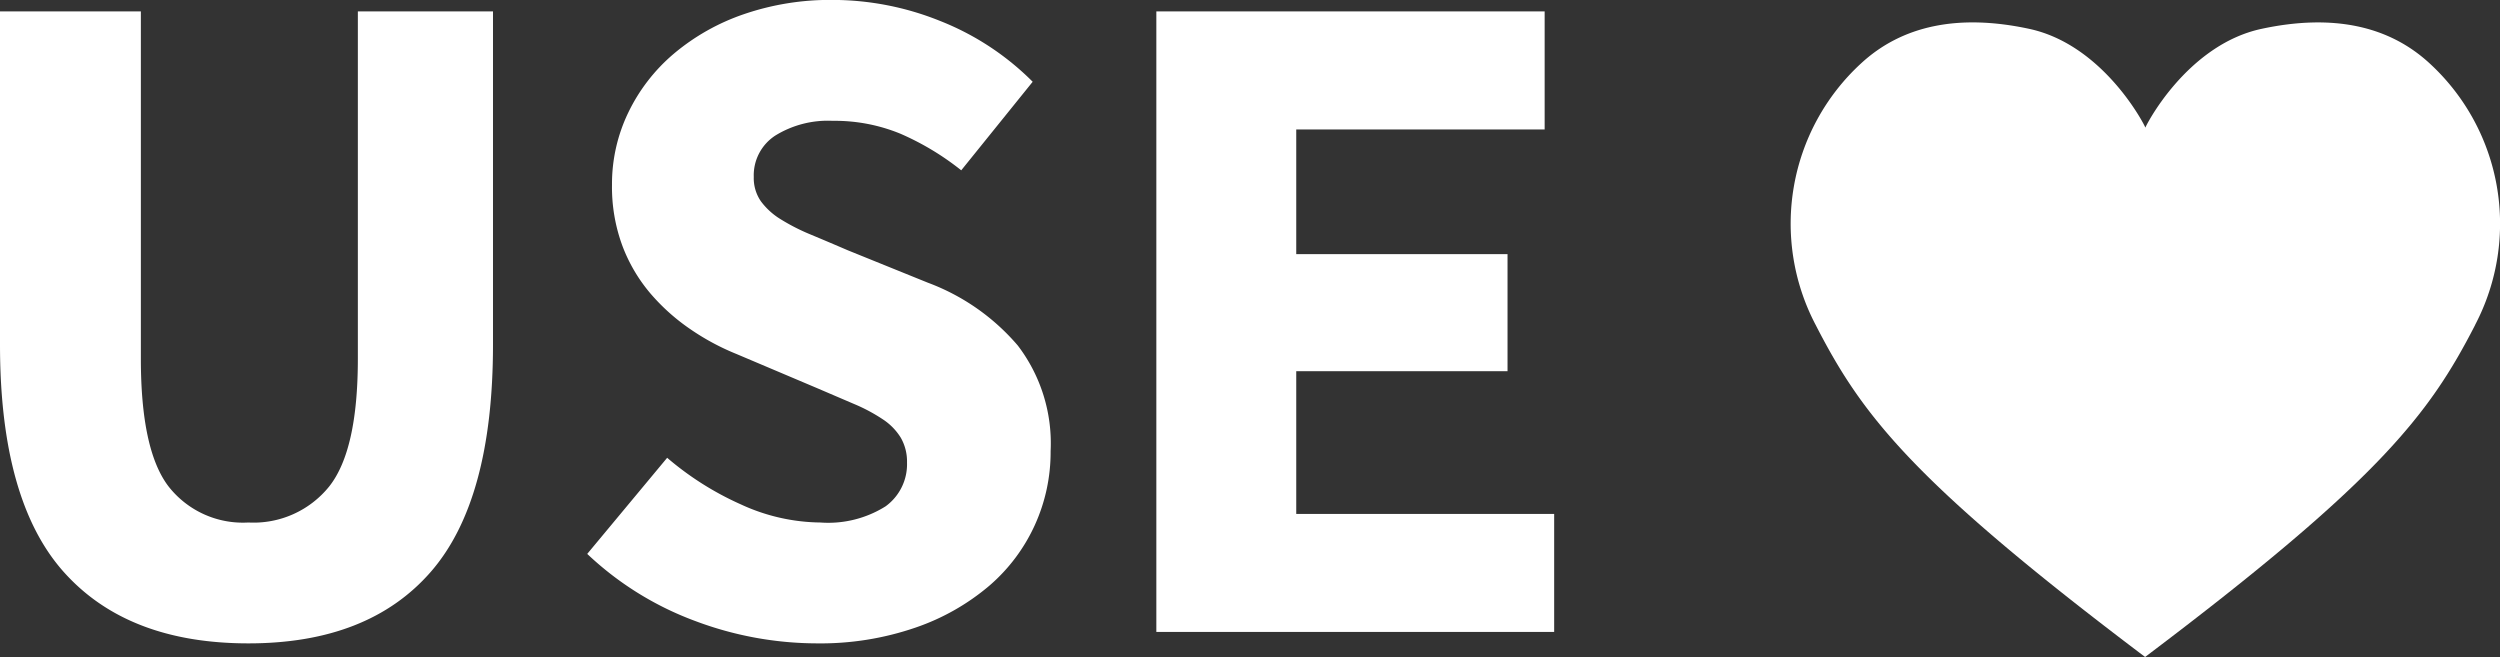 <?xml version="1.0" encoding="UTF-8"?> <svg xmlns="http://www.w3.org/2000/svg" width="135.042" height="35.488" viewBox="0 0 135.042 35.488"><rect x="0" y="0" width="135.042" height="35.488" fill="#333333" stroke="none"/><path d="M182.541,285.016a11.757,11.757,0,0,0-2.453-14.113c-2.2-2.035-5.231-2.7-9.092-1.871-4.076.878-6.306,5.34-6.27,5.34s-2.195-4.462-6.271-5.34c-3.861-.831-6.892-.165-9.092,1.871a11.755,11.755,0,0,0-2.451,14.113c2.492,4.856,5.173,8.419,17.8,17.945,12.629-9.525,15.341-13.088,17.833-17.945" transform="translate(-48.84 -267.473)" fill="#fff"></path><path d="M20.718,66.353q-6.529,0-9.973-3.856T7.3,50.21V32.217h7.609V50.981q0,4.935,1.491,6.889a5.1,5.1,0,0,0,4.318,1.954,5.245,5.245,0,0,0,4.37-1.954q1.542-1.954,1.542-6.889V32.217h7.3V50.21q0,8.431-3.367,12.287T20.718,66.353Zm30.691,0a18.767,18.767,0,0,1-6.555-1.208A17.116,17.116,0,0,1,39.02,61.52l4.318-5.192a16.327,16.327,0,0,0,3.984,2.519,10.467,10.467,0,0,0,4.293.977,5.824,5.824,0,0,0,3.522-.874,2.809,2.809,0,0,0,1.157-2.365,2.58,2.58,0,0,0-.334-1.337,3.186,3.186,0,0,0-.977-1,9.174,9.174,0,0,0-1.542-.823l-1.979-.848-4.37-1.851A13.016,13.016,0,0,1,44.6,49.388a11.011,11.011,0,0,1-2.159-1.928,8.71,8.71,0,0,1-1.517-2.57,9.153,9.153,0,0,1-.566-3.316,8.873,8.873,0,0,1,.874-3.881A9.637,9.637,0,0,1,43.7,34.5a11.781,11.781,0,0,1,3.779-2.133,14.356,14.356,0,0,1,4.807-.771,15.576,15.576,0,0,1,5.784,1.131,14.646,14.646,0,0,1,5.012,3.29L59.223,40.8a14.591,14.591,0,0,0-3.29-1.979,9.3,9.3,0,0,0-3.65-.694,5.4,5.4,0,0,0-3.11.8,2.562,2.562,0,0,0-1.157,2.236,2.2,2.2,0,0,0,.386,1.311,3.767,3.767,0,0,0,1.08.977,10.944,10.944,0,0,0,1.619.823q.925.386,2,.848l4.318,1.748a11.8,11.8,0,0,1,4.858,3.393,8.707,8.707,0,0,1,1.774,5.706,9.511,9.511,0,0,1-3.316,7.274A12.3,12.3,0,0,1,56.756,65.5,15.768,15.768,0,0,1,51.409,66.353Zm18.353-.617V32.217H90.737v6.375H77.319v6.735H88.732V51.65H77.319v7.711H91.251v6.375Z" transform="translate(-7.3 -31.6)" fill="#fff"></path></svg> 